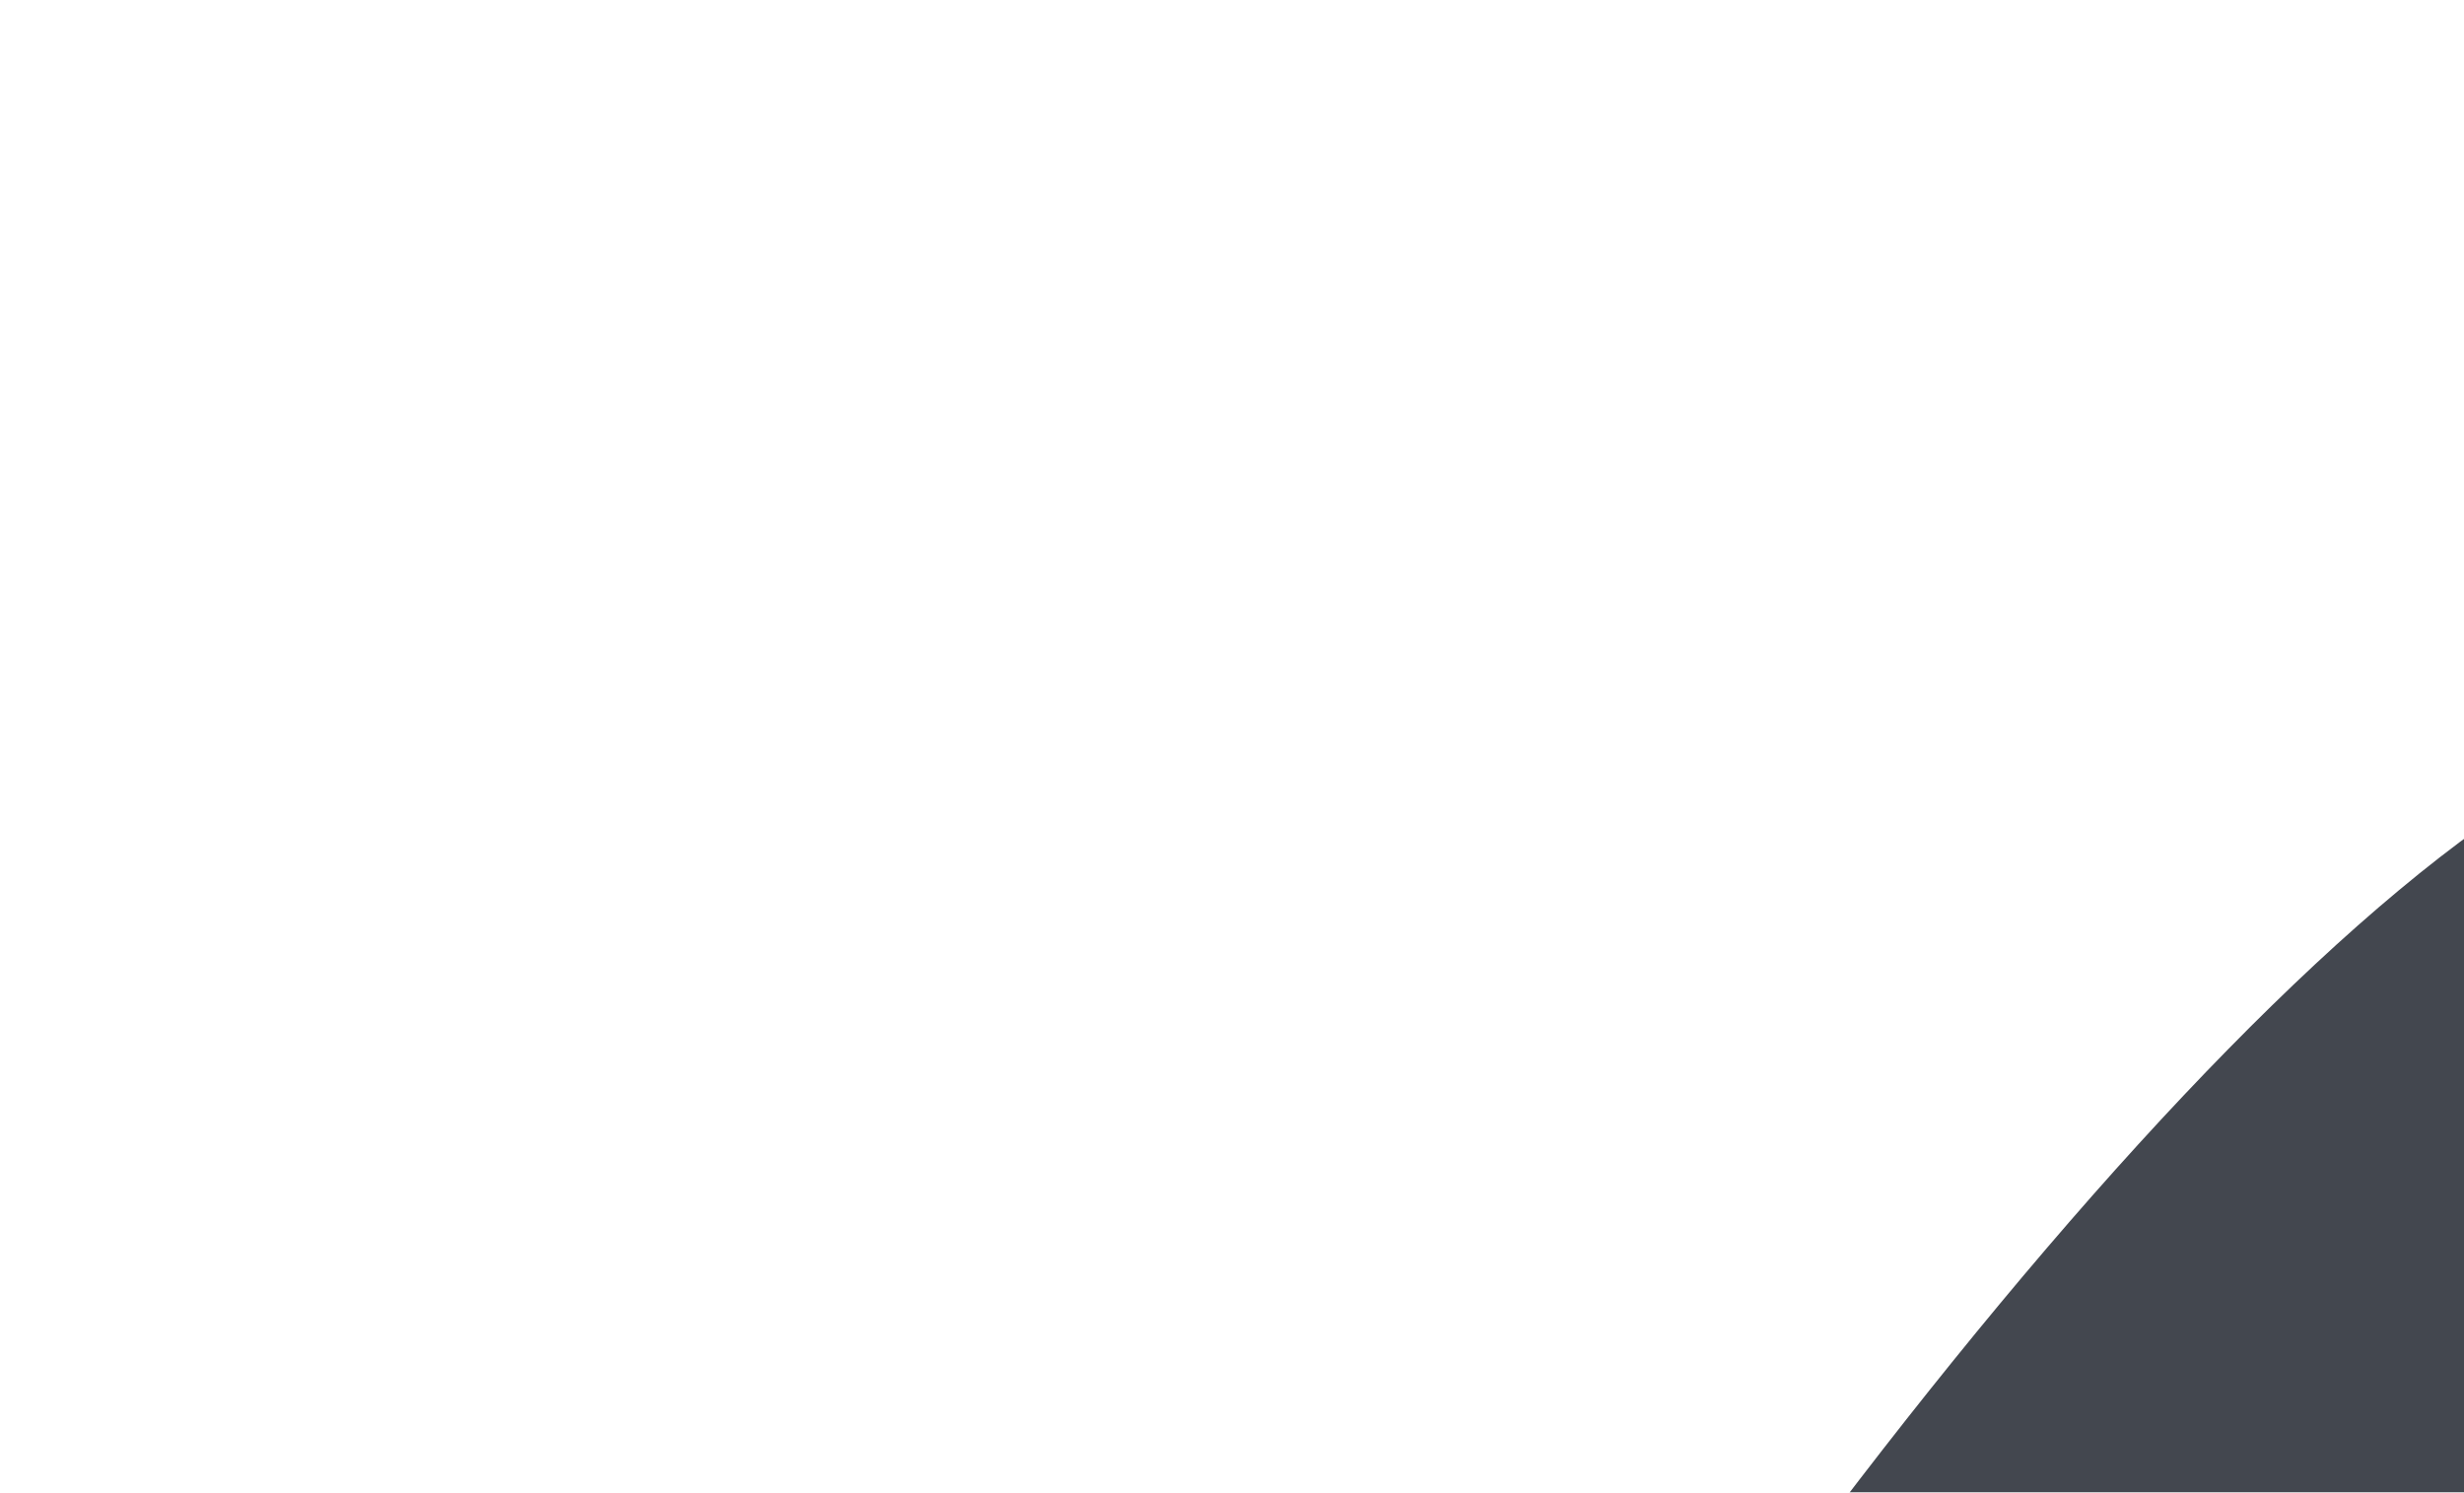 <svg width="241" height="146" viewBox="0 0 241 146" fill="none" xmlns="http://www.w3.org/2000/svg">
<g filter="url(#filter0_f_170_710)">
<path d="M143.351 372.704C122.579 402.611 96.911 405.623 75.466 390.728C30.717 359.648 198.164 84.603 263.248 70.545C311.079 60.214 347.081 90.803 339.284 131.297C330.473 177.058 334.999 177.731 298.867 203.608C268.72 225.199 229.951 246.348 199.434 271.888C170.871 295.793 161.801 346.139 143.351 372.704Z" fill="#43474F"/>
</g>
<defs>
<filter id="filter0_f_170_710" x="0.129" y="0.682" width="408.059" height="466.615" filterUnits="userSpaceOnUse" color-interpolation-filters="sRGB">
<feFlood flood-opacity="0" result="BackgroundImageFix"/>
<feBlend mode="normal" in="SourceGraphic" in2="BackgroundImageFix" result="shape"/>
<feGaussianBlur stdDeviation="33.92" result="effect1_foregroundBlur_170_710"/>
</filter>
</defs>
</svg>

